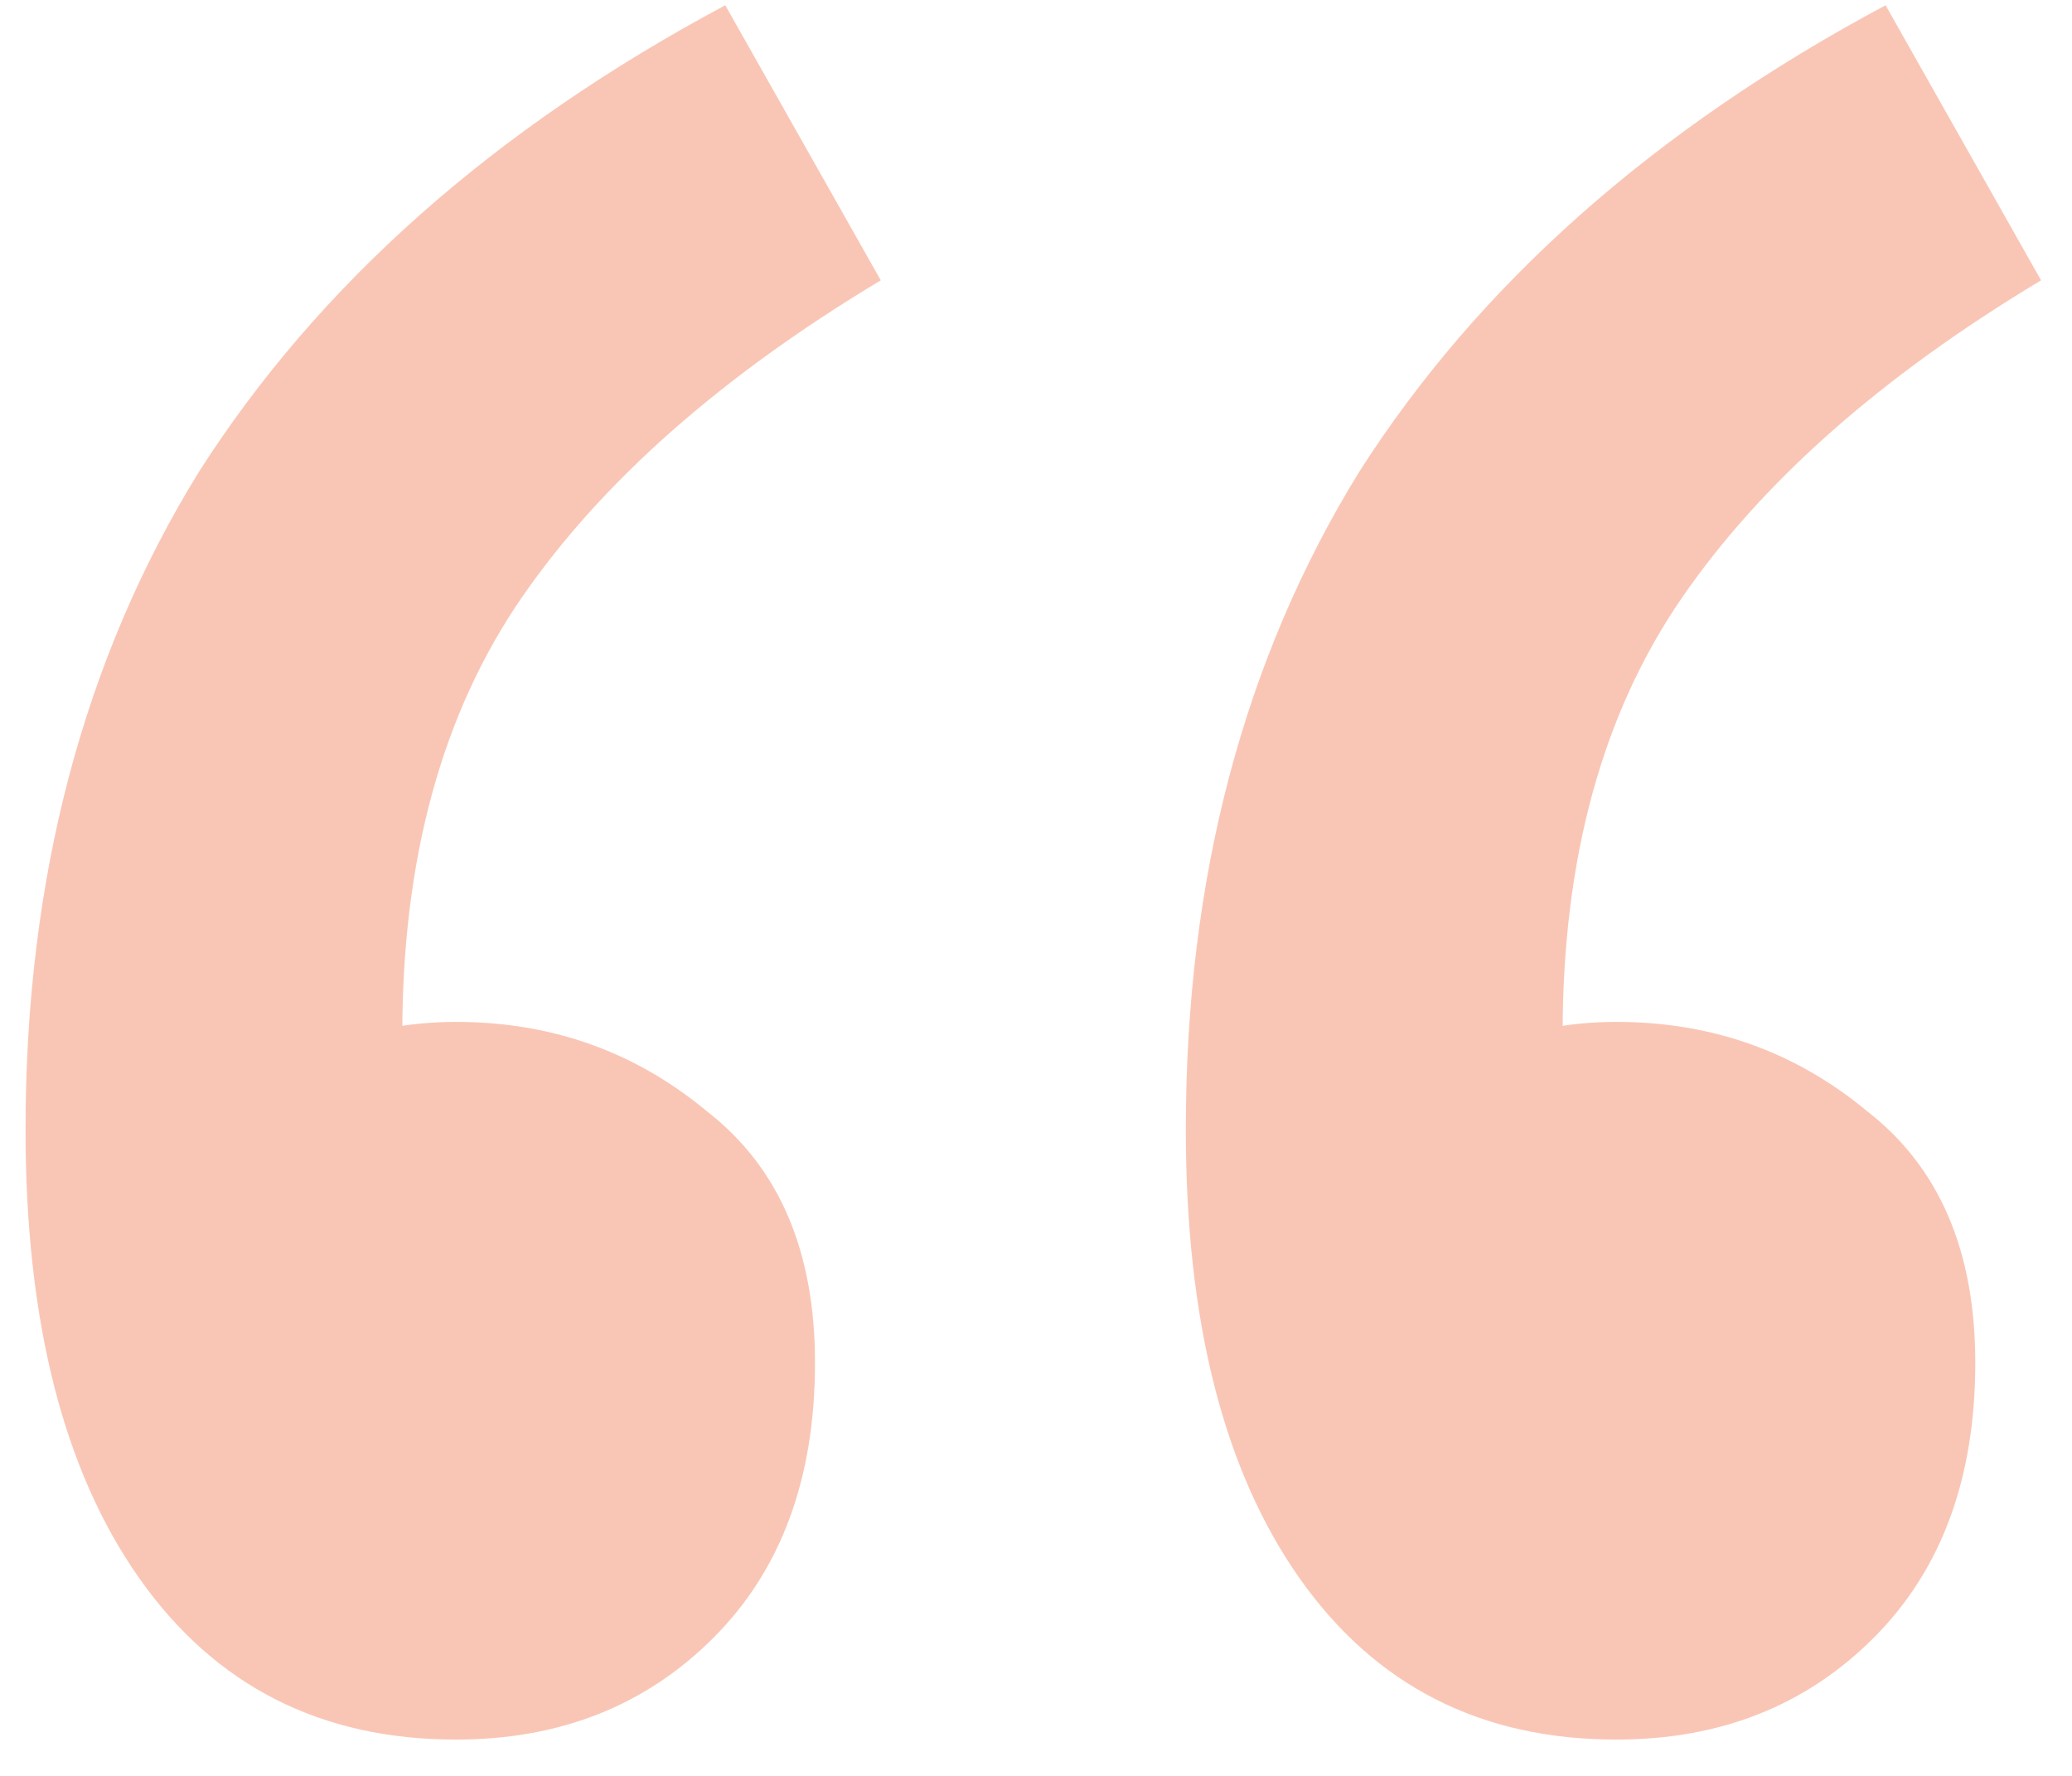 <svg width="56" height="48" viewBox="0 0 56 48" fill="none" xmlns="http://www.w3.org/2000/svg">
<path d="M12.328 47.019C8.664 47.019 5.809 45.564 3.761 42.654C1.714 39.745 0.69 35.704 0.69 30.531C0.69 23.742 2.252 17.815 5.378 12.75C8.611 7.685 13.352 3.482 19.602 0.142L23.805 7.577C19.495 10.164 16.262 13.019 14.106 16.145C11.951 19.27 10.873 23.203 10.873 27.945L12.328 39.583L5.378 30.531C6.455 29.561 7.533 28.861 8.611 28.43C9.688 27.891 10.927 27.621 12.328 27.621C14.915 27.621 17.178 28.43 19.117 30.046C21.057 31.555 22.027 33.818 22.027 36.835C22.027 39.96 21.111 42.439 19.279 44.271C17.447 46.103 15.13 47.019 12.328 47.019ZM43.688 47.019C40.023 47.019 37.168 45.564 35.12 42.654C33.073 39.745 32.049 35.704 32.049 30.531C32.049 23.742 33.612 17.815 36.737 12.75C39.97 7.685 44.711 3.482 50.962 0.142L55.164 7.577C50.854 10.164 47.621 13.019 45.466 16.145C43.31 19.27 42.233 23.203 42.233 27.945L43.688 39.583L36.737 30.531C37.814 29.561 38.892 28.861 39.97 28.43C41.047 27.891 42.286 27.621 43.688 27.621C46.274 27.621 48.537 28.43 50.477 30.046C52.416 31.555 53.386 33.818 53.386 36.835C53.386 39.96 52.47 42.439 50.638 44.271C48.806 46.103 46.489 47.019 43.688 47.019Z" fill="#F05A28" fill-opacity="0.34"/>
</svg>
